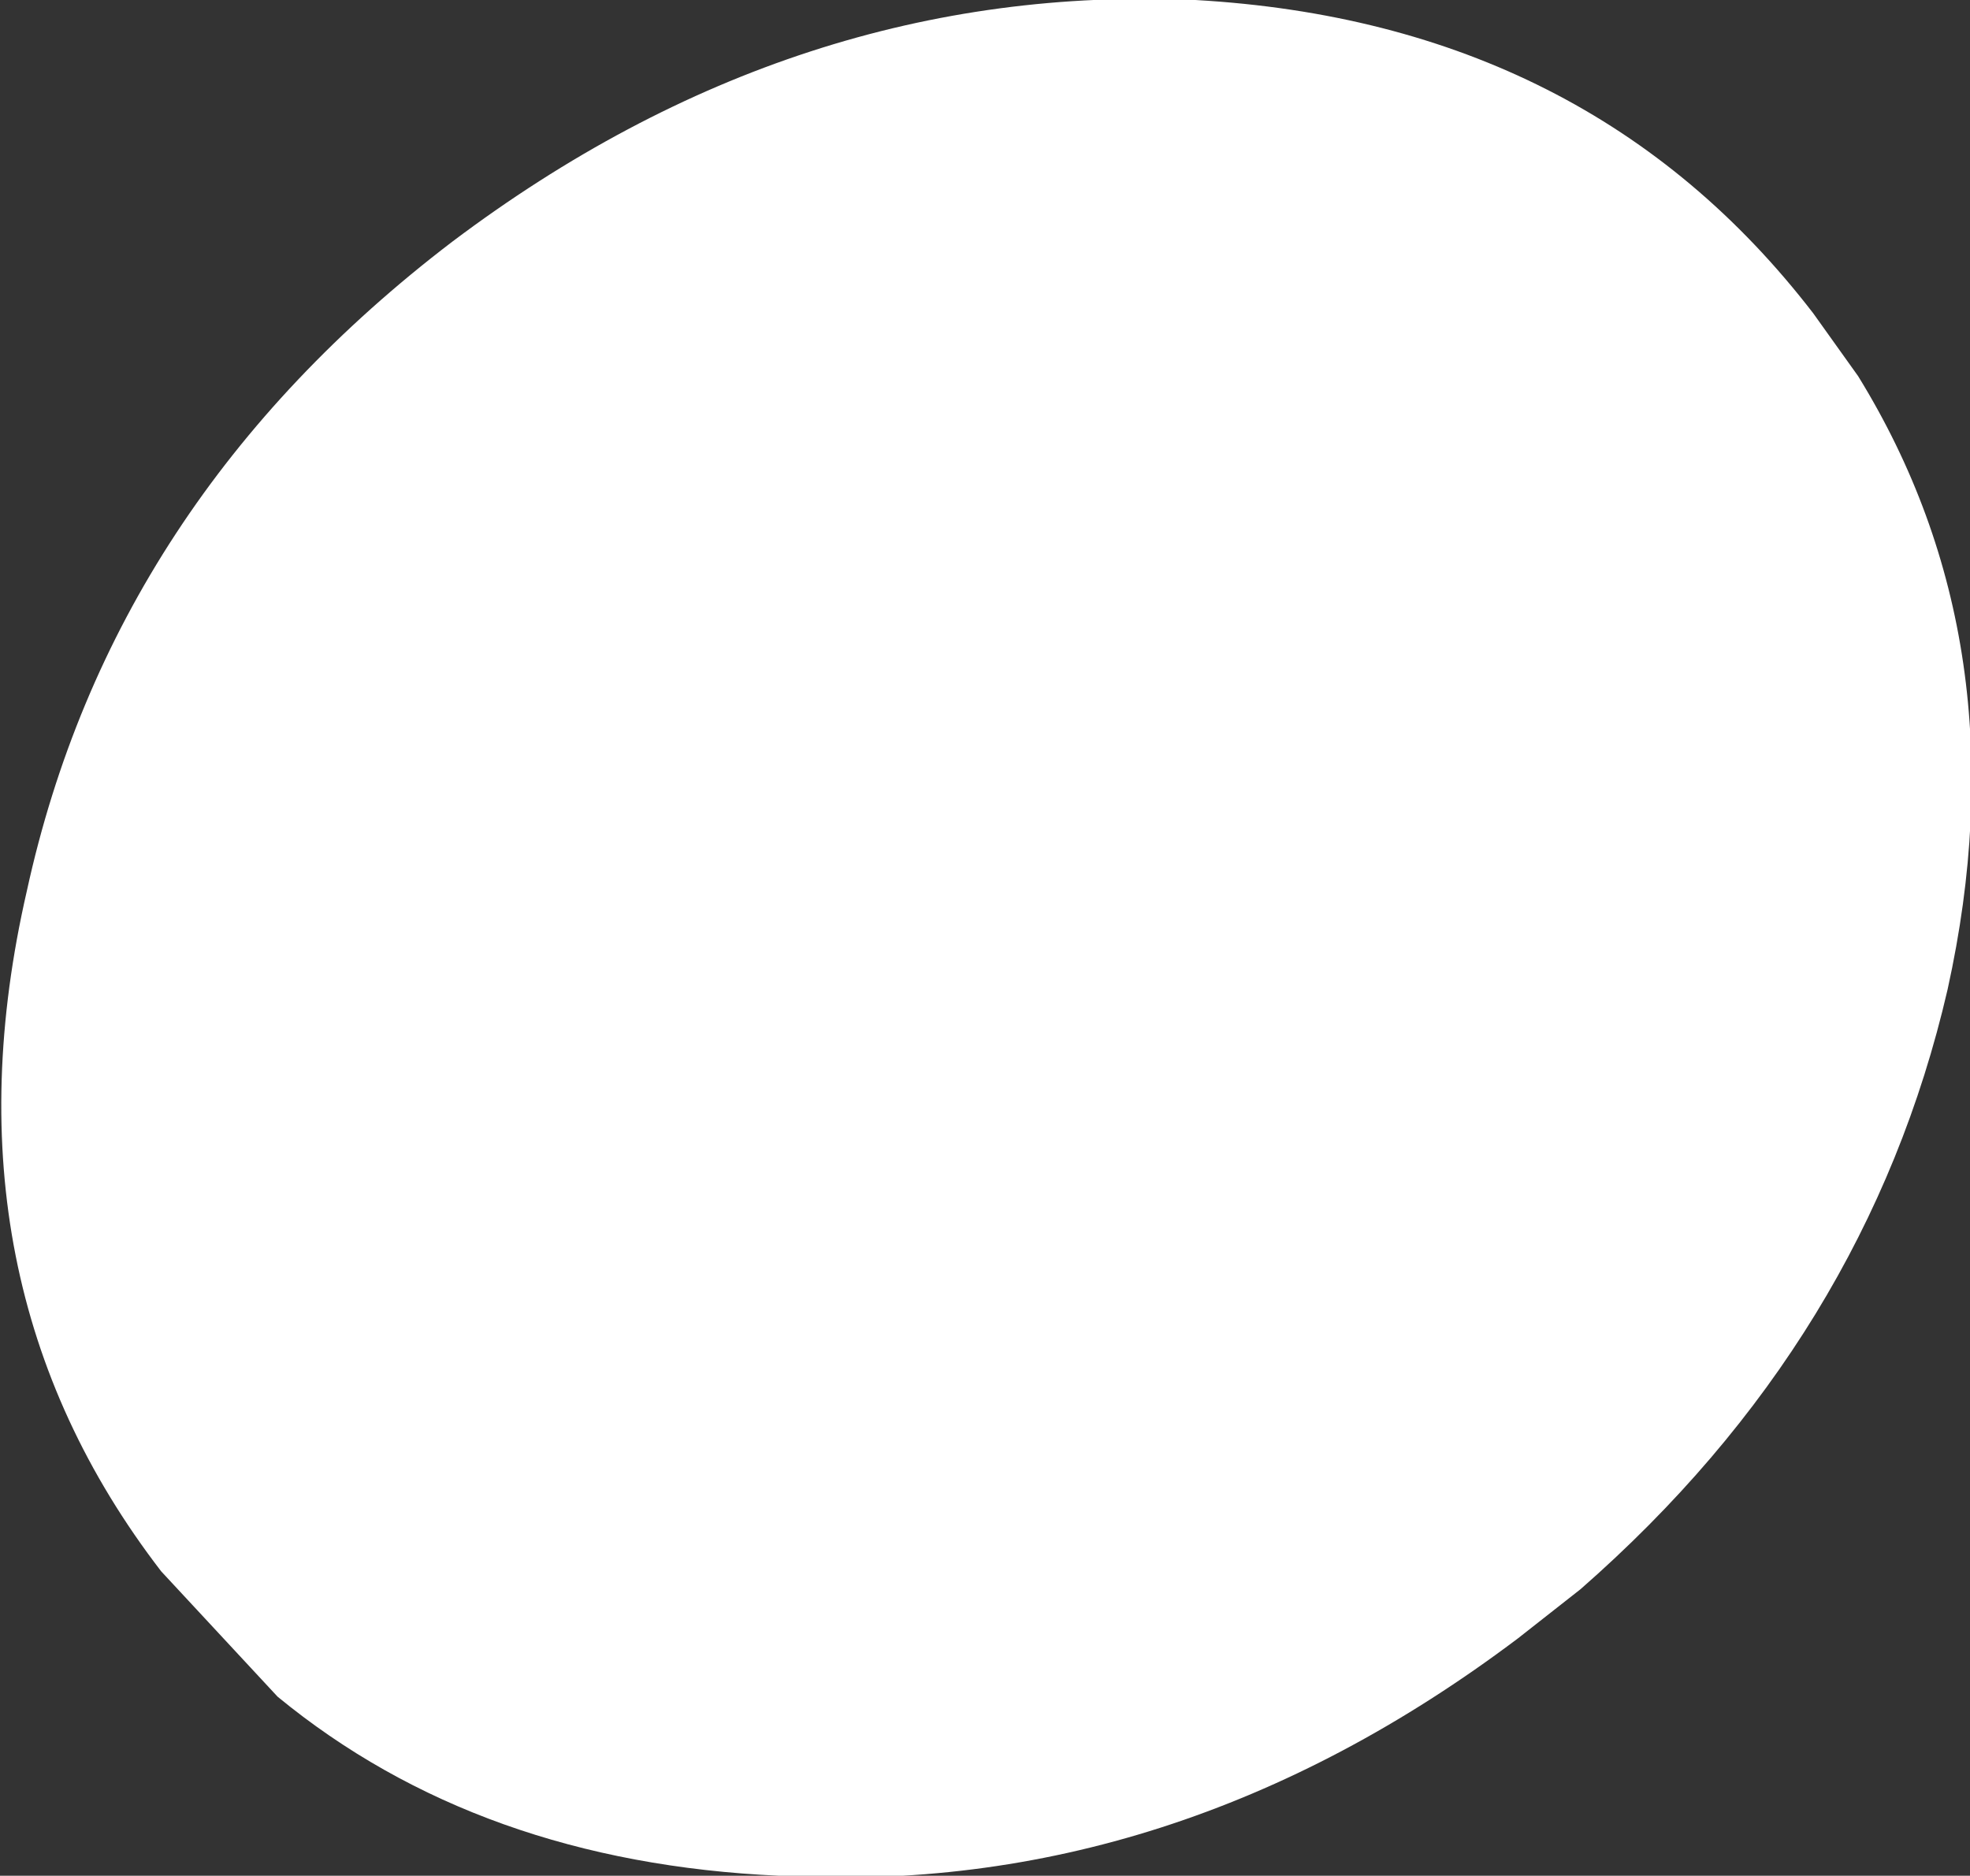 <?xml version="1.0" encoding="UTF-8" standalone="no"?>
<svg xmlns:xlink="http://www.w3.org/1999/xlink" height="20.95px" width="22.0px" xmlns="http://www.w3.org/2000/svg">
  <rect width="100%" height="100%" fill="#333333" stroke="none"/>
  <g transform="matrix(1.0, 0.0, 0.0, 1.0, 11.0, 10.45)">
    <path d="M9.25 -6.95 L9.75 -6.25 Q11.6 -3.25 10.75 0.6 9.85 4.5 6.65 7.3 L5.95 7.85 Q2.1 10.75 -2.3 10.5 -5.65 10.35 -7.9 8.5 L-9.2 7.1 Q-11.7 3.85 -10.7 -0.5 -9.75 -4.85 -5.95 -7.75 -2.1 -10.65 2.35 -10.45 6.75 -10.2 9.25 -6.95" fill="#ffffff" fill-rule="evenodd" stroke="none"/>
  </g>
</svg>

